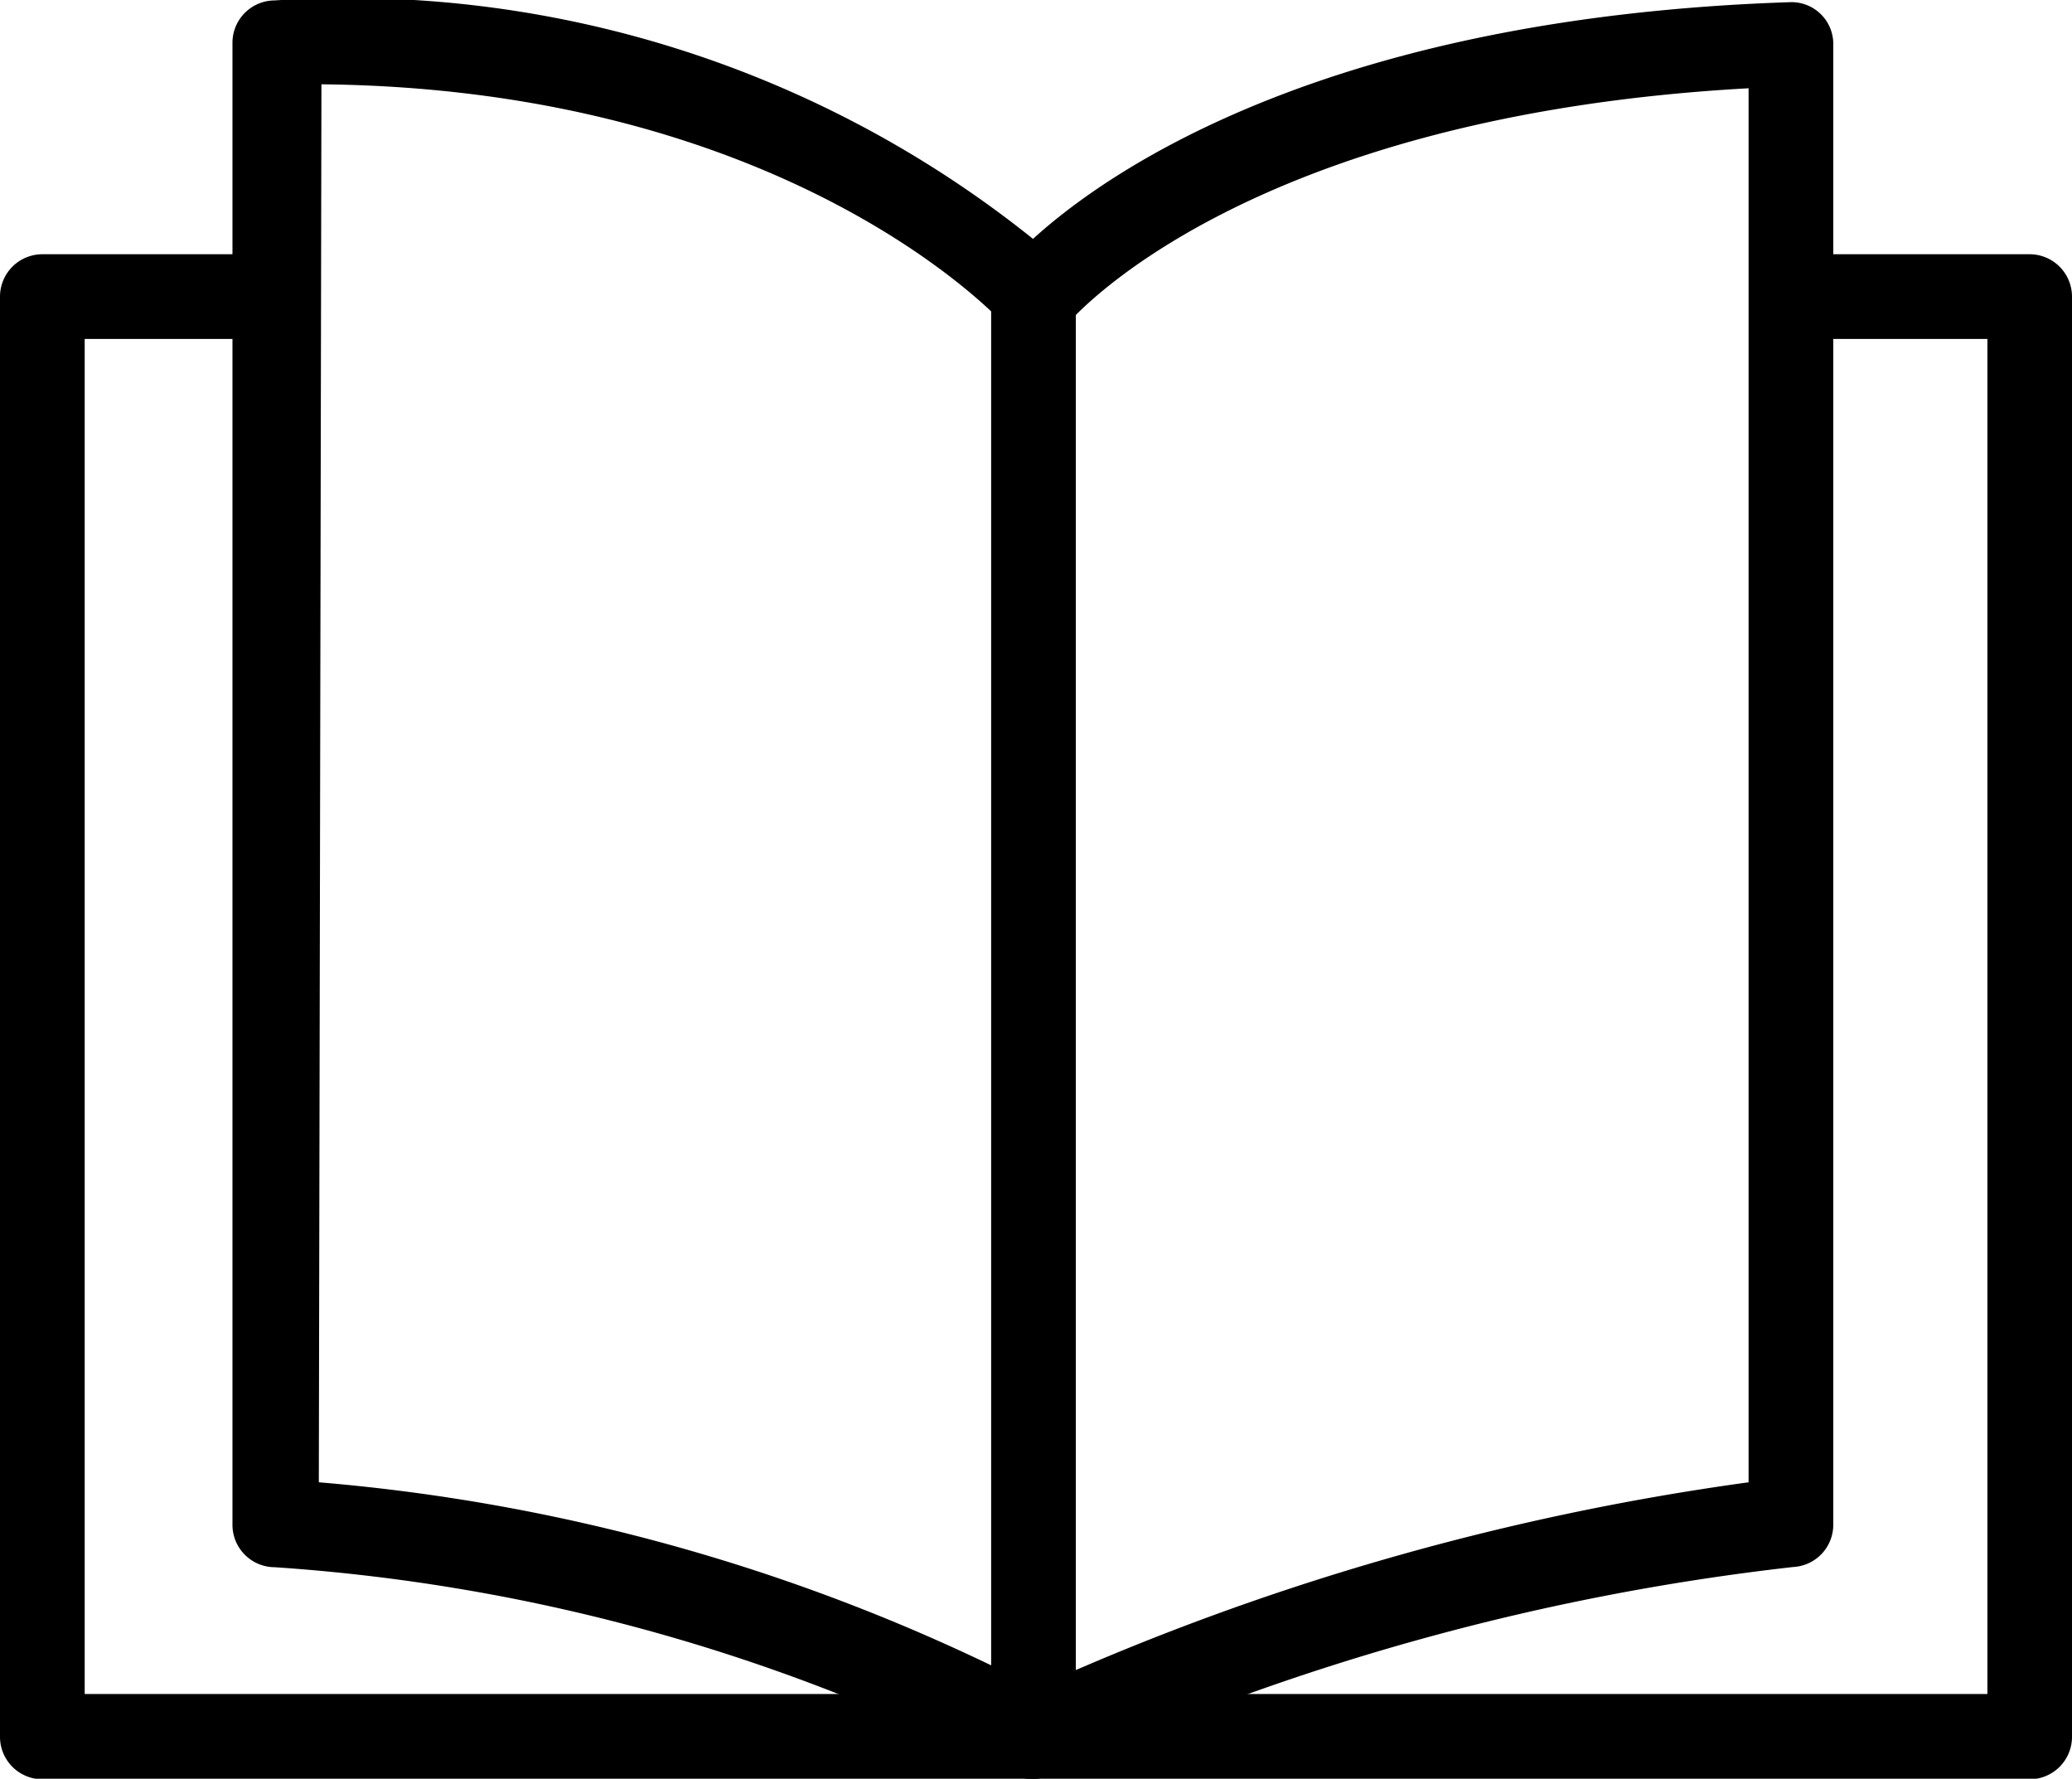 <svg xmlns="http://www.w3.org/2000/svg" width="19.841" height="17.029" viewBox="0 0 19.841 17.029">
  <g id="Groupe_1" data-name="Groupe 1" transform="translate(-7.53 -10.996)">
    <path id="Tracé_1" data-name="Tracé 1" d="M26.966,31.6H7.935a.406.406,0,0,1-.405-.405V17.405A.406.406,0,0,1,7.935,17H9.772a.405.405,0,1,1,0,.811H8.341V30.784h18.22V17.811H25.085a.405.405,0,1,1,0-.811h1.881a.406.406,0,0,1,.405.405V31.19A.406.406,0,0,1,26.966,31.6Z" transform="translate(0 -3.57)" fill="#000"/>
    <path id="Tracé_2" data-name="Tracé 2" d="M20.691,28.025a.405.405,0,0,1-.2-.053A18.01,18.01,0,0,0,13.425,26a.406.406,0,0,1-.405-.405V11.4A.406.406,0,0,1,13.425,11a10.493,10.493,0,0,1,7.261,2.283c.73-.665,2.838-2.12,7.245-2.266a.4.4,0,0,1,.418.405V25.593a.405.405,0,0,1-.385.405,23.11,23.11,0,0,0-7.1,1.987A.382.382,0,0,1,20.691,28.025Zm-6.844-2.838a18.377,18.377,0,0,1,6.868,1.966,24.7,24.7,0,0,1,6.823-1.966V11.841c-4.865.268-6.511,2.242-6.527,2.262a.405.405,0,0,1-.3.138h0a.405.405,0,0,1-.3-.138c-.02-.024-2.047-2.254-6.539-2.3Zm14.1.405" transform="translate(-3.264)" fill="#000"/>
    <path id="Tracé_3" data-name="Tracé 3" d="M31.345,31.6a.406.406,0,0,1-.405-.405V17.405a.405.405,0,0,1,.811,0V31.19a.406.406,0,0,1-.405.405Z" transform="translate(-13.919 -3.57)" fill="#000"/>
  </g>
</svg>
